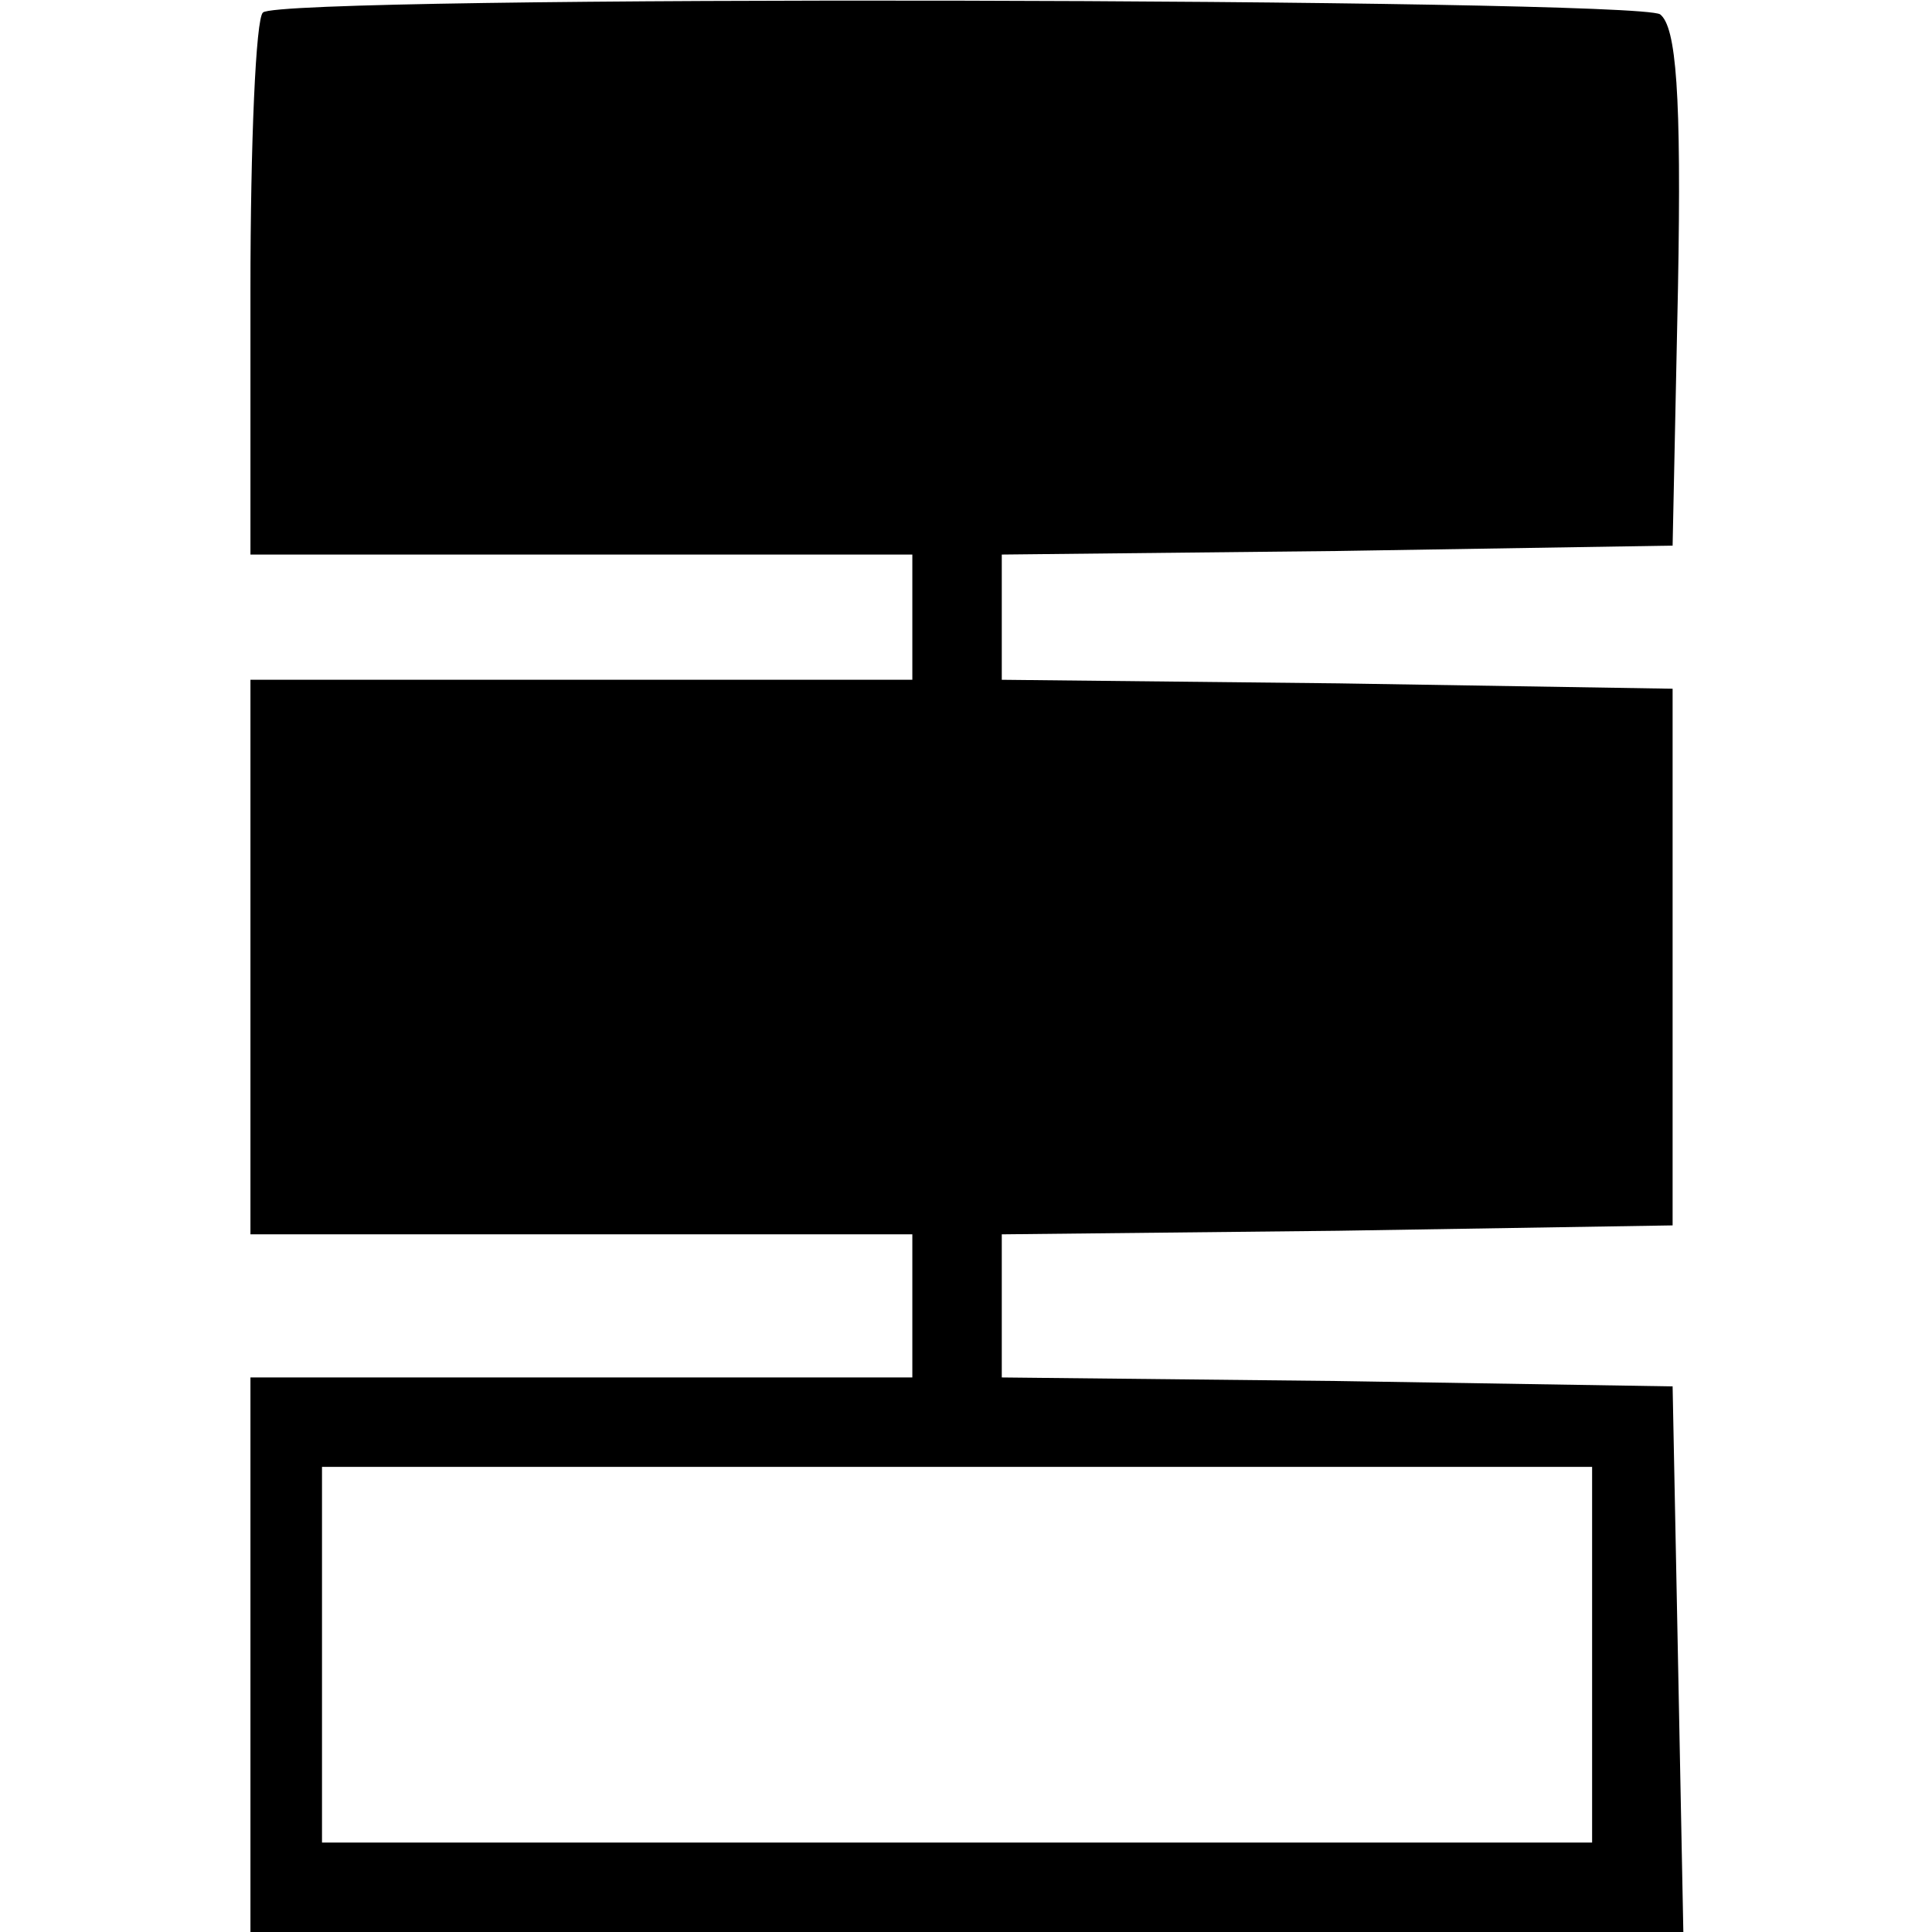 <?xml version="1.0" standalone="no"?>
<!DOCTYPE svg PUBLIC "-//W3C//DTD SVG 20010904//EN"
 "http://www.w3.org/TR/2001/REC-SVG-20010904/DTD/svg10.dtd">
<svg version="1.0" xmlns="http://www.w3.org/2000/svg"
 width="108pt" height="108pt" viewBox="0 0 108 108"
 preserveAspectRatio="xMidYMid meet">
<g transform="translate(0,108) scale(0.1,-0.1)"
fill="#000000" stroke="none">
<path d="M147 1073 c-4 -3 -7 -73 -7 -155 l0 -148 185 0 185 0 0 -35 0 -35
-185 0 -185 0 0 -155 0 -155 185 0 185 0 0 -40 0 -40 -185 0 -185 0 0 -155 0
-155 400 0 401 0 -3 153 -3 152 -187 3 -188 2 0 40 0 40 188 2 187 3 0 150 0
150 -187 3 -188 2 0 35 0 35 188 2 187 3 3 144 c2 109 -1 146 -10 153 -15 9
-772 11 -781 1z m743 -918 l0 -105 -355 0 -355 0 0 105 0 105 355 0 355 0 0
-105z"/>
</g>
</svg>
